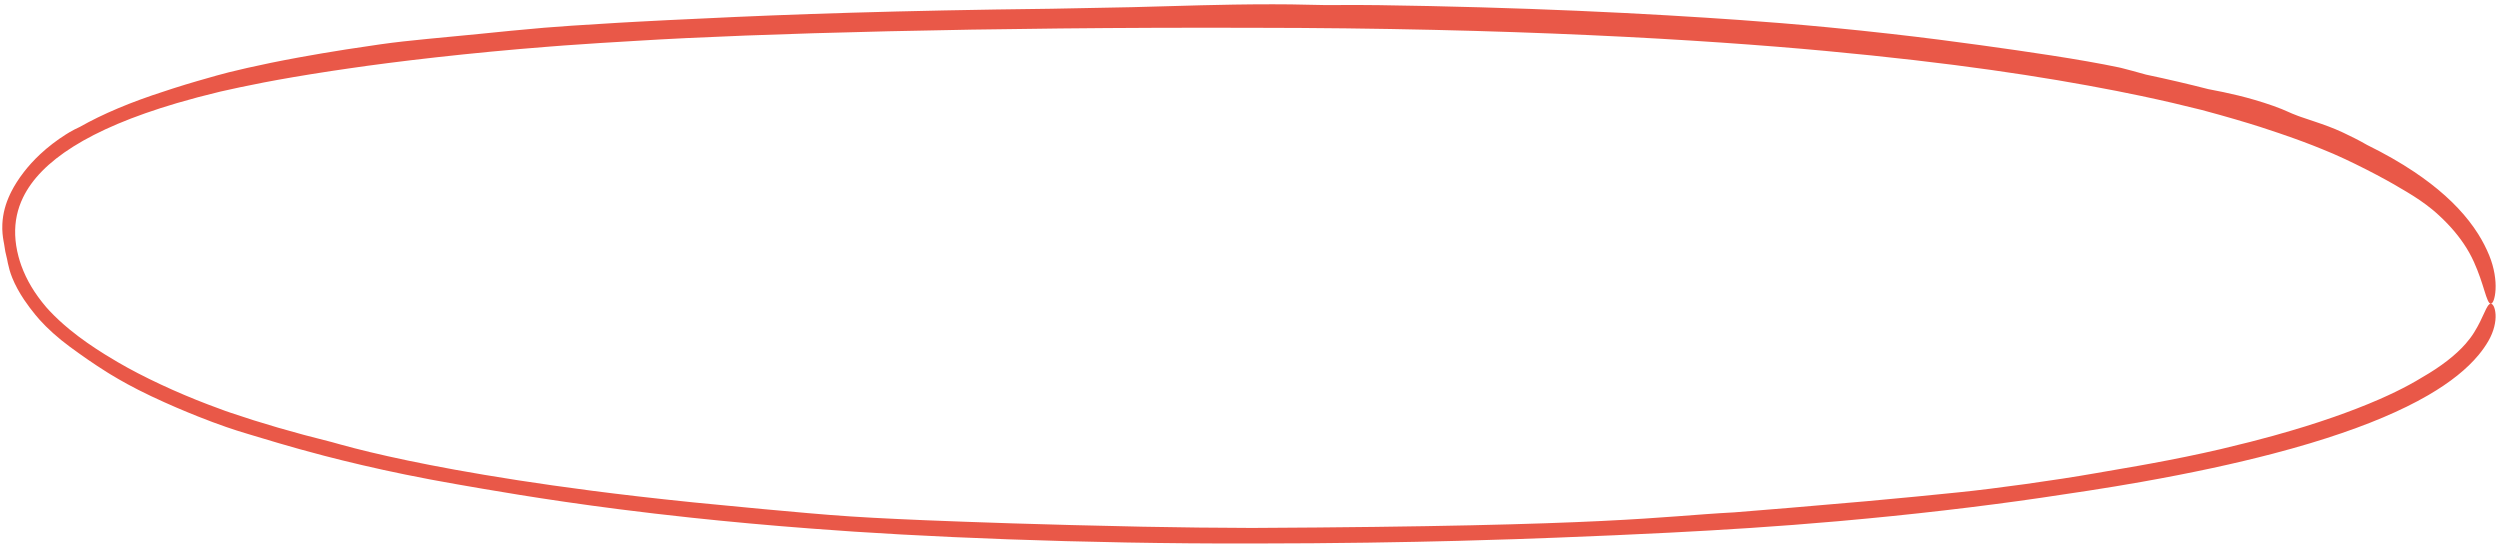 <?xml version="1.0" encoding="UTF-8"?> <svg xmlns="http://www.w3.org/2000/svg" width="295" height="65" viewBox="0 0 295 65" fill="none"><path d="M283.291 22.229C281.491 21.128 277.164 18.846 274.117 17.643C274.064 17.621 274.01 17.599 273.956 17.577C273.252 17.288 272.596 17.031 271.75 16.716C271.396 16.584 271.016 16.445 270.596 16.295C268.617 15.607 265.938 14.621 259.797 12.973C257.56 12.408 255.263 11.874 252.695 11.33C251.736 11.127 250.792 10.934 249.744 10.728C240.996 9.019 230.471 7.408 215.403 6.009C200.866 4.66 178.281 3.297 147.718 3.28C116.397 3.185 88.981 3.957 75.323 4.805C72.216 4.981 69.236 5.173 66.555 5.366C65.994 5.408 65.425 5.452 64.853 5.497C55.362 6.23 46.553 7.282 41.18 8.073C40.438 8.18 39.743 8.283 39.101 8.379C32.415 9.397 28.858 10.166 26.017 10.804C24.149 11.25 22.462 11.699 20.855 12.172C15.565 13.735 11.623 15.431 8.645 17.297C5.682 19.161 3.771 21.152 2.729 23.283C2.384 23.991 2.142 24.699 1.988 25.421C1.675 26.887 1.711 28.5 2.188 30.295C2.188 30.295 2.188 30.295 2.188 30.295C2.282 30.648 2.391 30.996 2.515 31.34C3.132 33.038 4.072 34.625 5.458 36.251C5.585 36.394 5.713 36.535 5.843 36.674C6.561 37.441 7.375 38.189 8.198 38.864C9.58 40 11.036 40.984 12.368 41.815C12.848 42.114 13.36 42.423 13.905 42.739C16.893 44.489 20.869 46.33 24.541 47.727C25.229 47.992 25.919 48.247 26.573 48.482C26.805 48.563 27.037 48.643 27.272 48.723C30.719 49.896 34.641 51.049 39.153 52.166C39.474 52.256 39.799 52.347 40.132 52.439C42.222 53.019 44.78 53.645 48.146 54.348C51.368 55.017 55.39 55.782 61.125 56.672C66.221 57.452 72.434 58.323 81.778 59.277C81.922 59.291 82.067 59.306 82.212 59.32C88.45 59.939 92.142 60.266 95.312 60.546C96.228 60.625 97.091 60.698 97.97 60.767C101.225 61.021 104.463 61.189 109.084 61.384C115.017 61.62 122.393 61.895 134.861 62.152C139.208 62.238 143.584 62.284 147.718 62.297C147.718 62.297 147.718 62.297 147.718 62.297C191.081 62.076 195.473 60.941 204.662 60.457C207.034 60.272 209.184 60.092 211.298 59.915C213.982 59.691 217.379 59.403 220.215 59.147C224.369 58.773 228.059 58.411 231.068 58.1C235.368 57.669 242.596 56.665 247.263 55.841C248.633 55.605 250.461 55.298 252.317 54.966C252.831 54.874 253.36 54.778 253.903 54.678C256.546 54.19 259.331 53.631 262.049 52.996C267.282 51.761 269.942 50.95 272.007 50.32C272.643 50.122 273.163 49.955 273.671 49.788C274.284 49.587 274.843 49.397 275.389 49.206C277.091 48.612 279.081 47.856 280.782 47.107C282.11 46.526 283.266 45.961 284.263 45.421C284.847 45.106 285.345 44.816 285.781 44.548C288.082 43.227 289.773 41.895 290.931 40.581C291.331 40.127 291.665 39.679 291.943 39.232C292.504 38.331 292.869 37.525 293.158 36.887C293.446 36.255 293.662 35.841 293.913 35.839C294.154 35.837 294.424 36.27 294.476 37.107C294.529 37.94 294.288 39.104 293.629 40.236C293.306 40.797 292.921 41.347 292.467 41.893C291.092 43.547 289.136 45.116 286.537 46.629C286.126 46.867 285.714 47.096 285.265 47.335C282.002 49.068 277.891 50.714 272.601 52.305C271.185 52.729 269.768 53.127 268.179 53.542C263.8 54.685 258.719 55.798 252.656 56.871C250.719 57.214 248.529 57.577 246.376 57.909C245.435 58.055 244.461 58.201 243.487 58.342C236.644 59.406 228.315 60.429 220.403 61.18C219.177 61.297 218.069 61.4 216.863 61.506C209.704 62.138 203.169 62.539 197.023 62.853C192.709 63.073 188.373 63.26 183.653 63.444C180.864 63.551 177.434 63.679 172.096 63.819C166.096 63.975 157.683 64.129 147.718 64.133C147.718 64.133 147.718 64.133 147.718 64.133C127.573 64.174 108.426 63.363 95.713 62.37C90.767 61.997 85.992 61.558 81.597 61.089C78.497 60.758 75.883 60.448 73.151 60.101C63.896 58.922 57.177 57.708 53.944 57.151C51.844 56.788 49.813 56.404 47.81 55.994C44.303 55.278 41.007 54.498 38.246 53.778C34.086 52.697 30.987 51.72 29.254 51.207C28.328 50.933 27.536 50.678 26.697 50.388C25.648 50.025 24.566 49.622 23.346 49.137C21.795 48.518 20.021 47.778 17.828 46.743C15.63 45.699 14.205 44.881 13.062 44.189C12.917 44.101 12.777 44.015 12.64 43.93C10.97 42.877 9.805 42.06 8.259 40.931C6.831 39.88 5.567 38.733 4.67 37.727C4.486 37.522 4.315 37.321 4.157 37.127C3.726 36.597 3.274 36.009 2.845 35.369C2.276 34.521 1.794 33.639 1.455 32.806C1.181 32.132 1.037 31.565 0.93 31.064C0.9 30.922 0.874 30.786 0.849 30.653C0.849 30.653 0.849 30.653 0.849 30.653C0.846 30.637 0.843 30.621 0.84 30.605C0.675 29.985 0.555 29.372 0.48 28.767C0.46 28.67 0.441 28.568 0.422 28.462C0.327 27.928 0.24 27.263 0.277 26.442C0.343 25.136 0.673 24.016 1.181 22.929C1.23 22.824 1.281 22.72 1.334 22.615C1.711 21.875 2.189 21.113 2.831 20.284C3.324 19.645 3.98 18.907 4.718 18.218C5.664 17.329 6.77 16.498 7.743 15.885C7.905 15.782 8.062 15.686 8.212 15.597C8.605 15.364 8.965 15.189 9.329 15.019C9.331 15.018 9.333 15.018 9.334 15.017C9.359 15.005 9.384 14.994 9.408 14.982C12.107 13.453 15.413 12.048 19.497 10.741C19.774 10.648 20.056 10.555 20.34 10.463C20.422 10.437 20.505 10.41 20.587 10.384C22.363 9.813 24.265 9.281 25.567 8.912C26.921 8.521 30.59 7.628 35.266 6.777C36.987 6.46 38.989 6.123 40.846 5.832C42.187 5.622 43.613 5.411 44.884 5.23C46.628 4.981 48.521 4.779 50.444 4.592C52.185 4.424 54.255 4.235 56.467 4.013C57.563 3.903 58.833 3.772 60.246 3.635C61.482 3.515 62.789 3.393 64.203 3.273C65.657 3.153 68.515 2.945 73.038 2.683C73.73 2.643 74.448 2.603 75.191 2.563C77.369 2.445 80.138 2.306 82.873 2.185C93.094 1.681 105.937 1.244 124.063 1.032C127.729 0.965 131.034 0.906 133.559 0.847C135.356 0.804 136.892 0.758 138.473 0.713C140.701 0.651 142.637 0.59 145.555 0.543C146.249 0.532 146.983 0.523 147.718 0.516C149.397 0.502 151.072 0.503 152.321 0.518C153.162 0.528 153.806 0.545 154.39 0.56C155.057 0.577 155.66 0.593 156.397 0.599C156.927 0.603 157.479 0.599 158.156 0.594C159.236 0.587 160.643 0.579 162.763 0.609C170.71 0.72 178.975 0.961 186.077 1.27C194.021 1.613 200.397 2.016 205.213 2.352C208.253 2.562 212.075 2.874 215.656 3.217C218.279 3.467 220.606 3.711 223.078 3.99C227.07 4.441 230.818 4.929 233.736 5.335C236.665 5.741 239.439 6.136 242.018 6.537C245.079 7.011 247.809 7.487 249.992 7.945C250.083 7.964 250.179 7.986 250.279 8.009C250.664 8.1 251.133 8.225 251.651 8.368C252.11 8.496 252.636 8.643 253.229 8.804C255.892 9.368 258.267 9.924 260.59 10.52C260.673 10.536 260.758 10.553 260.843 10.569C260.845 10.569 260.846 10.569 260.848 10.57C262.683 10.92 265.272 11.445 268.26 12.498C269.029 12.769 269.502 12.975 269.897 13.151C270.292 13.327 270.642 13.484 271.162 13.674C271.266 13.713 271.374 13.751 271.484 13.79C272 13.971 272.581 14.16 273.193 14.367C274.212 14.709 275.312 15.1 276.346 15.582C276.416 15.615 276.492 15.65 276.571 15.687C277.311 16.034 278.347 16.542 279.317 17.104C281.4 18.128 283.269 19.2 284.89 20.287C285.57 20.742 286.196 21.192 286.794 21.652C289.256 23.547 291.121 25.539 292.437 27.633C292.954 28.457 293.383 29.291 293.729 30.14C294.333 31.61 294.537 33.089 294.475 34.167C294.413 35.248 294.15 35.842 293.913 35.839C293.666 35.839 293.456 35.256 293.166 34.321C292.876 33.38 292.493 32.167 291.923 30.909C291.596 30.182 291.196 29.465 290.715 28.753C289.843 27.463 288.722 26.207 287.294 24.96C287.177 24.862 287.058 24.764 286.938 24.666C286.035 23.931 285.076 23.291 284.033 22.664C283.867 22.564 283.698 22.465 283.527 22.365C283.449 22.32 283.37 22.274 283.291 22.229Z" fill="#E95848"></path></svg> 